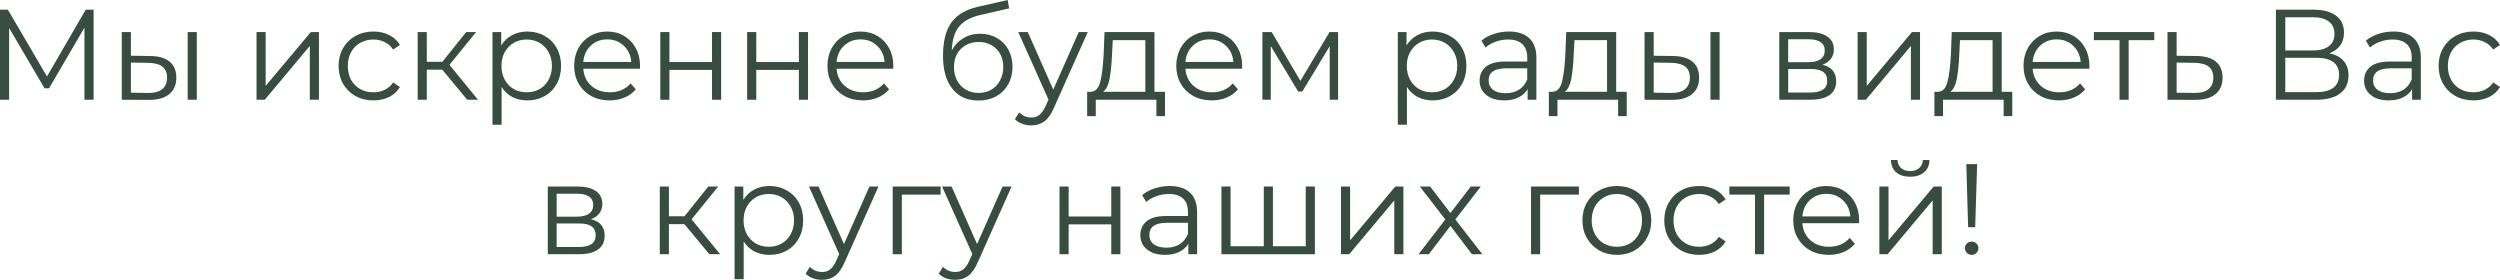 <?xml version="1.0" encoding="UTF-8"?> <svg xmlns="http://www.w3.org/2000/svg" viewBox="0 0 194.217 21.74" fill="none"><path d="M7.27 0.75V7.75H6.56V2.15L3.81 6.86H3.46L0.71 2.18V7.75H0V0.75H0.61L3.65 5.94L6.66 0.75H7.27Z" fill="#384D42"></path><path d="M11.669 4.35C12.329 4.357 12.832 4.503 13.179 4.79C13.526 5.077 13.699 5.49 13.699 6.03C13.699 6.59 13.512 7.02 13.139 7.32C12.766 7.62 12.232 7.767 11.539 7.76L9.459 7.75V2.49H10.169V4.33L11.669 4.35ZM14.579 2.49H15.289V7.75H14.579V2.49ZM11.499 7.22C11.986 7.227 12.352 7.13 12.599 6.93C12.852 6.723 12.979 6.423 12.979 6.03C12.979 5.643 12.856 5.357 12.609 5.17C12.362 4.983 11.992 4.887 11.499 4.88L10.169 4.86V7.2L11.499 7.22Z" fill="#384D42"></path><path d="M19.928 2.49H20.638V6.67L24.148 2.49H24.778V7.75H24.068V3.57L20.568 7.75H19.928V2.49Z" fill="#384D42"></path><path d="M29.013 7.8C28.492 7.8 28.026 7.687 27.613 7.46C27.206 7.233 26.886 6.917 26.652 6.51C26.419 6.097 26.303 5.633 26.303 5.12C26.303 4.607 26.419 4.147 26.652 3.74C26.886 3.333 27.206 3.017 27.613 2.79C28.026 2.563 28.492 2.45 29.013 2.45C29.466 2.45 29.869 2.54 30.222 2.72C30.583 2.893 30.866 3.15 31.072 3.49L30.543 3.85C30.369 3.59 30.149 3.397 29.882 3.27C29.616 3.137 29.326 3.07 29.013 3.07C28.632 3.07 28.289 3.157 27.982 3.33C27.683 3.497 27.446 3.737 27.272 4.05C27.106 4.363 27.022 4.72 27.022 5.12C27.022 5.527 27.106 5.887 27.272 6.2C27.446 6.507 27.683 6.747 27.982 6.92C28.289 7.087 28.632 7.17 29.013 7.17C29.326 7.17 29.616 7.107 29.882 6.98C30.149 6.853 30.369 6.66 30.543 6.4L31.072 6.76C30.866 7.1 30.583 7.36 30.222 7.54C29.862 7.713 29.459 7.8 29.013 7.8Z" fill="#384D42"></path><path d="M34.357 5.41H33.157V7.75H32.447V2.49H33.157V4.8H34.367L36.217 2.49H36.987L34.917 5.04L37.137 7.75H36.297L34.357 5.41Z" fill="#384D42"></path><path d="M40.968 2.45C41.461 2.45 41.908 2.563 42.308 2.79C42.708 3.01 43.021 3.323 43.248 3.73C43.474 4.137 43.588 4.6 43.588 5.12C43.588 5.647 43.474 6.113 43.248 6.52C43.021 6.927 42.708 7.243 42.308 7.47C41.914 7.69 41.468 7.8 40.968 7.8C40.541 7.8 40.154 7.713 39.808 7.54C39.468 7.36 39.188 7.1 38.968 6.76V9.69H38.258V2.49H38.938V3.53C39.151 3.183 39.431 2.917 39.778 2.73C40.131 2.543 40.528 2.45 40.968 2.45ZM40.918 7.17C41.284 7.17 41.618 7.087 41.918 6.92C42.218 6.747 42.451 6.503 42.618 6.19C42.791 5.877 42.878 5.52 42.878 5.12C42.878 4.72 42.791 4.367 42.618 4.06C42.451 3.747 42.218 3.503 41.918 3.33C41.618 3.157 41.284 3.07 40.918 3.07C40.544 3.07 40.208 3.157 39.908 3.33C39.614 3.503 39.381 3.747 39.208 4.06C39.041 4.367 38.958 4.72 38.958 5.12C38.958 5.52 39.041 5.877 39.208 6.19C39.381 6.503 39.614 6.747 39.908 6.92C40.208 7.087 40.544 7.17 40.918 7.17Z" fill="#384D42"></path><path d="M49.713 5.34H45.313C45.353 5.887 45.563 6.33 45.943 6.67C46.323 7.003 46.803 7.17 47.383 7.17C47.71 7.17 48.01 7.113 48.283 7C48.556 6.88 48.793 6.707 48.993 6.48L49.393 6.94C49.16 7.22 48.867 7.433 48.513 7.58C48.167 7.727 47.783 7.8 47.363 7.8C46.823 7.8 46.343 7.687 45.923 7.46C45.51 7.227 45.187 6.907 44.953 6.5C44.72 6.093 44.603 5.633 44.603 5.12C44.603 4.607 44.713 4.147 44.933 3.74C45.16 3.333 45.466 3.017 45.853 2.79C46.247 2.563 46.687 2.45 47.173 2.45C47.66 2.45 48.097 2.563 48.483 2.79C48.87 3.017 49.173 3.333 49.393 3.74C49.613 4.14 49.723 4.6 49.723 5.12L49.713 5.34ZM47.173 3.06C46.667 3.06 46.24 3.223 45.893 3.55C45.553 3.87 45.36 4.29 45.313 4.81H49.043C48.997 4.29 48.8 3.87 48.453 3.55C48.113 3.223 47.687 3.06 47.173 3.06Z" fill="#384D42"></path><path d="M51.295 2.49H52.005V4.82H55.315V2.49H56.025V7.75H55.315V5.43H52.005V7.75H51.295V2.49Z" fill="#384D42"></path><path d="M58.043 2.49H58.753V4.82H62.063V2.49H62.773V7.75H62.063V5.43H58.753V7.75H58.043V2.49Z" fill="#384D42"></path><path d="M69.391 5.34H64.991C65.031 5.887 65.241 6.33 65.621 6.67C66.001 7.003 66.481 7.17 67.061 7.17C67.387 7.17 67.688 7.113 67.961 7C68.234 6.88 68.471 6.707 68.671 6.48L69.071 6.94C68.838 7.22 68.544 7.433 68.191 7.58C67.844 7.727 67.461 7.8 67.041 7.8C66.501 7.8 66.021 7.687 65.601 7.46C65.188 7.227 64.864 6.907 64.631 6.5C64.397 6.093 64.281 5.633 64.281 5.12C64.281 4.607 64.391 4.147 64.611 3.74C64.838 3.333 65.144 3.017 65.531 2.79C65.924 2.563 66.364 2.45 66.851 2.45C67.337 2.45 67.774 2.563 68.161 2.79C68.548 3.017 68.851 3.333 69.071 3.74C69.291 4.14 69.401 4.6 69.401 5.12L69.391 5.34ZM66.851 3.06C66.344 3.06 65.917 3.223 65.571 3.55C65.231 3.87 65.038 4.29 64.991 4.81H68.721C68.674 4.29 68.478 3.87 68.131 3.55C67.791 3.223 67.364 3.06 66.851 3.06Z" fill="#384D42"></path><path d="M76.14 2.62C76.626 2.62 77.06 2.73 77.44 2.95C77.826 3.163 78.126 3.467 78.34 3.86C78.553 4.247 78.66 4.69 78.66 5.19C78.66 5.703 78.546 6.16 78.32 6.56C78.1 6.953 77.79 7.26 77.39 7.48C76.99 7.7 76.53 7.81 76.01 7.81C75.136 7.81 74.46 7.503 73.98 6.89C73.5 6.277 73.26 5.43 73.26 4.35C73.26 3.223 73.473 2.36 73.9 1.76C74.333 1.16 75.006 0.753 75.92 0.54L78.28 0L78.4 0.65L76.18 1.16C75.426 1.327 74.873 1.623 74.52 2.05C74.166 2.47 73.973 3.093 73.94 3.92C74.153 3.513 74.45 3.197 74.83 2.97C75.21 2.737 75.646 2.62 76.14 2.62ZM76.03 7.22C76.396 7.22 76.723 7.137 77.01 6.97C77.303 6.797 77.53 6.557 77.69 6.25C77.856 5.943 77.94 5.597 77.94 5.21C77.94 4.823 77.86 4.483 77.7 4.19C77.54 3.897 77.313 3.67 77.02 3.51C76.733 3.343 76.403 3.26 76.03 3.26C75.656 3.26 75.323 3.343 75.03 3.51C74.743 3.67 74.517 3.897 74.35 4.19C74.19 4.483 74.11 4.823 74.11 5.21C74.11 5.597 74.19 5.943 74.35 6.25C74.517 6.557 74.746 6.797 75.04 6.97C75.333 7.137 75.663 7.22 76.03 7.22Z" fill="#384D42"></path><path d="M84.505 2.49L81.875 8.38C81.662 8.873 81.415 9.223 81.135 9.43C80.855 9.637 80.518 9.74 80.125 9.74C79.872 9.74 79.635 9.7 79.415 9.62C79.195 9.54 79.005 9.42 78.845 9.26L79.175 8.73C79.442 8.997 79.762 9.13 80.135 9.13C80.375 9.13 80.578 9.063 80.745 8.93C80.918 8.797 81.078 8.57 81.225 8.25L81.455 7.74L79.105 2.49H79.845L81.825 6.96L83.805 2.49H84.505Z" fill="#384D42"></path><path d="M90.507 7.13V9.02H89.837V7.75H85.127V9.02H84.457V7.13H84.757C85.11 7.11 85.35 6.85 85.477 6.35C85.604 5.85 85.69 5.15 85.737 4.25L85.807 2.49H89.687V7.13H90.507ZM86.387 4.29C86.353 5.037 86.29 5.653 86.197 6.14C86.104 6.62 85.937 6.95 85.697 7.13H88.977V3.12H86.447L86.387 4.29Z" fill="#384D42"></path><path d="M96.491 5.34H92.091C92.13 5.887 92.34 6.33 92.721 6.67C93.101 7.003 93.581 7.17 94.161 7.17C94.487 7.17 94.787 7.113 95.06 7C95.334 6.88 95.571 6.707 95.771 6.48L96.171 6.94C95.937 7.22 95.644 7.433 95.29 7.58C94.944 7.727 94.561 7.8 94.141 7.8C93.6 7.8 93.121 7.687 92.701 7.46C92.287 7.227 91.964 6.907 91.731 6.5C91.497 6.093 91.381 5.633 91.381 5.12C91.381 4.607 91.491 4.147 91.711 3.74C91.937 3.333 92.244 3.017 92.631 2.79C93.024 2.563 93.464 2.45 93.95 2.45C94.437 2.45 94.874 2.563 95.26 2.79C95.647 3.017 95.951 3.333 96.171 3.74C96.391 4.14 96.501 4.6 96.501 5.12L96.491 5.34ZM93.95 3.06C93.444 3.06 93.017 3.223 92.671 3.55C92.33 3.87 92.137 4.29 92.091 4.81H95.821C95.774 4.29 95.577 3.87 95.23 3.55C94.891 3.223 94.464 3.06 93.95 3.06Z" fill="#384D42"></path><path d="M103.952 2.49V7.75H103.302V3.59L101.172 7.11H100.852L98.722 3.58V7.75H98.072V2.49H98.792L101.022 6.28L103.292 2.49H103.952Z" fill="#384D42"></path><path d="M111.3 2.45C111.793 2.45 112.24 2.563 112.64 2.79C113.04 3.01 113.353 3.323 113.58 3.73C113.807 4.137 113.92 4.6 113.92 5.12C113.92 5.647 113.807 6.113 113.58 6.52C113.353 6.927 113.04 7.243 112.64 7.47C112.246 7.69 111.8 7.8 111.3 7.8C110.873 7.8 110.486 7.713 110.14 7.54C109.8 7.36 109.52 7.1 109.3 6.76V9.69H108.59V2.49H109.27V3.53C109.483 3.183 109.763 2.917 110.11 2.73C110.463 2.543 110.86 2.45 111.3 2.45ZM111.25 7.17C111.616 7.17 111.95 7.087 112.25 6.92C112.55 6.747 112.783 6.503 112.95 6.19C113.123 5.877 113.21 5.52 113.21 5.12C113.21 4.72 113.123 4.367 112.95 4.06C112.783 3.747 112.55 3.503 112.25 3.33C111.95 3.157 111.616 3.07 111.25 3.07C110.877 3.07 110.54 3.157 110.24 3.33C109.946 3.503 109.713 3.747 109.54 4.06C109.373 4.367 109.29 4.72 109.29 5.12C109.29 5.52 109.373 5.877 109.54 6.19C109.713 6.503 109.946 6.747 110.24 6.92C110.54 7.087 110.877 7.17 111.25 7.17Z" fill="#384D42"></path><path d="M117.226 2.45C117.913 2.45 118.439 2.623 118.806 2.97C119.173 3.31 119.356 3.817 119.356 4.49V7.75H118.676V6.93C118.516 7.203 118.279 7.417 117.966 7.57C117.659 7.723 117.293 7.8 116.866 7.8C116.279 7.8 115.813 7.66 115.466 7.38C115.119 7.1 114.946 6.73 114.946 6.27C114.946 5.823 115.106 5.463 115.426 5.19C115.753 4.917 116.269 4.78 116.976 4.78H118.646V4.46C118.646 4.007 118.519 3.663 118.266 3.43C118.013 3.19 117.643 3.07 117.156 3.07C116.823 3.07 116.503 3.127 116.196 3.24C115.889 3.347 115.626 3.497 115.406 3.69L115.086 3.16C115.353 2.933 115.673 2.76 116.046 2.64C116.419 2.513 116.813 2.45 117.226 2.45ZM116.976 7.24C117.376 7.24 117.719 7.15 118.006 6.97C118.293 6.783 118.506 6.517 118.646 6.17V5.31H116.996C116.096 5.31 115.646 5.623 115.646 6.25C115.646 6.557 115.763 6.8 115.996 6.98C116.229 7.153 116.556 7.24 116.976 7.24Z" fill="#384D42"></path><path d="M126.376 7.13V9.02H125.706V7.75H120.996V9.02H120.326V7.13H120.626C120.979 7.11 121.219 6.85 121.346 6.35C121.473 5.85 121.559 5.15 121.606 4.25L121.676 2.49H125.556V7.13H126.376ZM122.256 4.29C122.223 5.037 122.159 5.653 122.066 6.14C121.973 6.62 121.806 6.95 121.566 7.13H124.846V3.12H122.316L122.256 4.29Z" fill="#384D42"></path><path d="M129.97 4.35C130.63 4.357 131.133 4.503 131.48 4.79C131.826 5.077 132 5.49 132 6.03C132 6.59 131.813 7.02 131.44 7.32C131.066 7.62 130.533 7.767 129.84 7.76L127.76 7.75V2.49H128.47V4.33L129.97 4.35ZM132.88 2.49H133.59V7.75H132.88V2.49ZM129.8 7.22C130.286 7.227 130.653 7.13 130.9 6.93C131.153 6.723 131.28 6.423 131.28 6.03C131.28 5.643 131.156 5.357 130.91 5.17C130.663 4.983 130.293 4.887 129.8 4.88L128.47 4.86V7.2L129.8 7.22Z" fill="#384D42"></path><path d="M141.579 5.03C142.292 5.197 142.648 5.627 142.648 6.32C142.648 6.78 142.478 7.133 142.138 7.38C141.799 7.627 141.292 7.75 140.618 7.75H138.228V2.49H140.548C141.148 2.49 141.619 2.607 141.958 2.84C142.298 3.073 142.468 3.407 142.468 3.84C142.468 4.127 142.388 4.373 142.228 4.58C142.075 4.78 141.858 4.93 141.579 5.03ZM138.919 4.83H140.498C140.905 4.83 141.215 4.753 141.428 4.6C141.649 4.447 141.759 4.223 141.759 3.93C141.759 3.637 141.649 3.417 141.428 3.27C141.215 3.123 140.905 3.05 140.498 3.05H138.919V4.83ZM140.588 7.19C141.042 7.19 141.382 7.117 141.609 6.97C141.835 6.823 141.948 6.593 141.948 6.28C141.948 5.967 141.845 5.737 141.639 5.59C141.432 5.437 141.105 5.36 140.658 5.36H138.919V7.19H140.588Z" fill="#384D42"></path><path d="M144.312 2.49H145.022V6.67L148.532 2.49H149.162V7.75H148.452V3.57L144.952 7.75H144.312V2.49Z" fill="#384D42"></path><path d="M156.327 7.13V9.02H155.657V7.75H150.947V9.02H150.277V7.13H150.577C150.93 7.11 151.17 6.85 151.297 6.35C151.424 5.85 151.511 5.15 151.557 4.25L151.627 2.49H155.507V7.13H156.327ZM152.207 4.29C152.174 5.037 152.11 5.653 152.017 6.14C151.924 6.62 151.757 6.95 151.517 7.13H154.797V3.12H152.267L152.207 4.29Z" fill="#384D42"></path><path d="M162.311 5.34H157.911C157.951 5.887 158.161 6.33 158.541 6.67C158.921 7.003 159.401 7.17 159.981 7.17C160.308 7.17 160.608 7.113 160.881 7C161.154 6.88 161.391 6.707 161.591 6.48L161.991 6.94C161.758 7.22 161.464 7.433 161.111 7.58C160.764 7.727 160.381 7.8 159.961 7.8C159.421 7.8 158.941 7.687 158.521 7.46C158.107 7.227 157.784 6.907 157.551 6.5C157.318 6.093 157.201 5.633 157.201 5.12C157.201 4.607 157.311 4.147 157.531 3.74C157.758 3.333 158.064 3.017 158.451 2.79C158.844 2.563 159.284 2.45 159.771 2.45C160.258 2.45 160.694 2.563 161.081 2.79C161.468 3.017 161.771 3.333 161.991 3.74C162.211 4.14 162.321 4.6 162.321 5.12L162.311 5.34ZM159.771 3.06C159.264 3.06 158.838 3.223 158.491 3.55C158.151 3.87 157.957 4.29 157.911 4.81H161.641C161.594 4.29 161.397 3.87 161.051 3.55C160.711 3.223 160.284 3.06 159.771 3.06Z" fill="#384D42"></path><path d="M167.358 3.12H165.368V7.75H164.658V3.12H162.668V2.49H167.358V3.12Z" fill="#384D42"></path><path d="M170.645 4.35C171.305 4.357 171.805 4.503 172.145 4.79C172.491 5.077 172.665 5.49 172.665 6.03C172.665 6.59 172.478 7.02 172.105 7.32C171.738 7.62 171.205 7.767 170.505 7.76L168.385 7.75V2.49H169.095V4.33L170.645 4.35ZM170.465 7.22C170.951 7.227 171.318 7.13 171.565 6.93C171.818 6.723 171.945 6.423 171.945 6.03C171.945 5.643 171.821 5.357 171.575 5.17C171.328 4.983 170.958 4.887 170.465 4.88L169.095 4.86V7.2L170.465 7.22Z" fill="#384D42"></path><path d="M180.957 4.14C181.443 4.24 181.813 4.437 182.067 4.73C182.32 5.017 182.447 5.393 182.447 5.86C182.447 6.467 182.23 6.933 181.797 7.26C181.37 7.587 180.74 7.75 179.907 7.75H176.807V0.75H179.717C180.463 0.75 181.047 0.903 181.467 1.21C181.887 1.517 182.097 1.96 182.097 2.54C182.097 2.933 181.997 3.267 181.797 3.54C181.597 3.807 181.317 4.007 180.957 4.14ZM177.537 3.92H179.677C180.217 3.92 180.63 3.81 180.917 3.59C181.21 3.37 181.357 3.05 181.357 2.63C181.357 2.21 181.21 1.89 180.917 1.67C180.63 1.45 180.217 1.34 179.677 1.34H177.537V3.92ZM179.907 7.16C181.113 7.16 181.717 6.71 181.717 5.81C181.717 4.93 181.113 4.49 179.907 4.49H177.537V7.16H179.907Z" fill="#384D42"></path><path d="M185.937 2.45C186.624 2.45 187.15 2.623 187.517 2.97C187.884 3.31 188.067 3.817 188.067 4.49V7.75H187.387V6.93C187.227 7.203 186.99 7.417 186.677 7.57C186.37 7.723 186.003 7.8 185.577 7.8C184.99 7.8 184.523 7.66 184.177 7.38C183.83 7.1 183.657 6.73 183.657 6.27C183.657 5.823 183.817 5.463 184.137 5.19C184.463 4.917 184.98 4.78 185.687 4.78H187.357V4.46C187.357 4.007 187.23 3.663 186.977 3.43C186.724 3.19 186.354 3.07 185.867 3.07C185.534 3.07 185.214 3.127 184.907 3.24C184.6 3.347 184.337 3.497 184.117 3.69L183.797 3.16C184.064 2.933 184.383 2.76 184.757 2.64C185.13 2.513 185.524 2.45 185.937 2.45ZM185.687 7.24C186.087 7.24 186.43 7.15 186.717 6.97C187.004 6.783 187.217 6.517 187.357 6.17V5.31H185.707C184.807 5.31 184.357 5.623 184.357 6.25C184.357 6.557 184.473 6.8 184.707 6.98C184.94 7.153 185.267 7.24 185.687 7.24Z" fill="#384D42"></path><path d="M192.157 7.8C191.637 7.8 191.17 7.687 190.757 7.46C190.35 7.233 190.03 6.917 189.797 6.51C189.564 6.097 189.447 5.633 189.447 5.12C189.447 4.607 189.564 4.147 189.797 3.74C190.03 3.333 190.35 3.017 190.757 2.79C191.17 2.563 191.637 2.45 192.157 2.45C192.61 2.45 193.014 2.54 193.367 2.72C193.727 2.893 194.01 3.15 194.217 3.49L193.687 3.85C193.514 3.59 193.294 3.397 193.027 3.27C192.76 3.137 192.47 3.07 192.157 3.07C191.777 3.07 191.434 3.157 191.127 3.33C190.827 3.497 190.59 3.737 190.417 4.05C190.25 4.363 190.167 4.72 190.167 5.12C190.167 5.527 190.25 5.887 190.417 6.2C190.59 6.507 190.827 6.747 191.127 6.92C191.434 7.087 191.777 7.17 192.157 7.17C192.47 7.17 192.76 7.107 193.027 6.98C193.294 6.853 193.514 6.66 193.687 6.4L194.217 6.76C194.01 7.1 193.727 7.36 193.367 7.54C193.007 7.713 192.604 7.8 192.157 7.8Z" fill="#384D42"></path><path d="M45.905 17.03C46.618 17.197 46.975 17.627 46.975 18.32C46.975 18.78 46.804 19.133 46.465 19.38C46.125 19.627 45.618 19.75 44.945 19.75H42.555V14.49H44.875C45.475 14.49 45.945 14.607 46.285 14.84C46.625 15.073 46.795 15.407 46.795 15.84C46.795 16.127 46.715 16.373 46.555 16.58C46.401 16.78 46.185 16.93 45.905 17.03ZM43.245 16.83H44.825C45.231 16.83 45.541 16.753 45.755 16.6C45.975 16.447 46.085 16.223 46.085 15.93C46.085 15.637 45.975 15.417 45.755 15.27C45.541 15.123 45.231 15.05 44.825 15.05H43.245V16.83ZM44.915 19.19C45.368 19.19 45.708 19.117 45.935 18.97C46.161 18.823 46.275 18.593 46.275 18.28C46.275 17.967 46.171 17.737 45.965 17.59C45.758 17.437 45.431 17.36 44.985 17.36H43.245V19.19H44.915Z" fill="#384D42"></path><path d="M53.166 17.41H51.966V19.75H51.256V14.49H51.966V16.8H53.176L55.026 14.49H55.796L53.726 17.04L55.946 19.75H55.106L53.166 17.41Z" fill="#384D42"></path><path d="M59.776 14.45C60.27 14.45 60.716 14.563 61.116 14.79C61.516 15.01 61.83 15.323 62.056 15.73C62.283 16.137 62.396 16.6 62.396 17.12C62.396 17.647 62.283 18.113 62.056 18.52C61.83 18.927 61.516 19.243 61.116 19.47C60.723 19.69 60.276 19.8 59.776 19.8C59.35 19.8 58.963 19.713 58.616 19.54C58.276 19.36 57.996 19.1 57.776 18.76V21.69H57.066V14.49H57.746V15.53C57.96 15.183 58.24 14.917 58.586 14.73C58.94 14.543 59.336 14.45 59.776 14.45ZM59.726 19.17C60.093 19.17 60.426 19.087 60.726 18.92C61.026 18.747 61.26 18.503 61.426 18.19C61.6 17.877 61.686 17.52 61.686 17.12C61.686 16.72 61.6 16.367 61.426 16.06C61.26 15.747 61.026 15.503 60.726 15.33C60.426 15.157 60.093 15.07 59.726 15.07C59.353 15.07 59.016 15.157 58.716 15.33C58.423 15.503 58.19 15.747 58.016 16.06C57.85 16.367 57.766 16.72 57.766 17.12C57.766 17.52 57.85 17.877 58.016 18.19C58.19 18.503 58.423 18.747 58.716 18.92C59.016 19.087 59.353 19.17 59.726 19.17Z" fill="#384D42"></path><path d="M68.245 14.49L65.615 20.38C65.402 20.873 65.155 21.223 64.875 21.43C64.595 21.637 64.259 21.74 63.865 21.74C63.612 21.74 63.375 21.7 63.155 21.62C62.935 21.54 62.745 21.42 62.585 21.26L62.915 20.73C63.182 20.997 63.502 21.13 63.875 21.13C64.115 21.13 64.319 21.063 64.485 20.93C64.659 20.797 64.819 20.57 64.965 20.25L65.195 19.74L62.845 14.49H63.585L65.565 18.96L67.545 14.49H68.245Z" fill="#384D42"></path><path d="M73.072 15.12H70.062V19.75H69.351V14.49H73.072V15.12Z" fill="#384D42"></path><path d="M78.587 14.49L75.957 20.38C75.744 20.873 75.497 21.223 75.217 21.43C74.937 21.637 74.6 21.74 74.207 21.74C73.954 21.74 73.717 21.7 73.497 21.62C73.277 21.54 73.087 21.42 72.927 21.26L73.257 20.73C73.524 20.997 73.844 21.13 74.217 21.13C74.457 21.13 74.66 21.063 74.827 20.93C75 20.797 75.16 20.57 75.307 20.25L75.537 19.74L73.187 14.49H73.927L75.907 18.96L77.887 14.49H78.587Z" fill="#384D42"></path><path d="M82.31 14.49H83.021V16.82H86.33V14.49H87.04V19.75H86.33V17.43H83.021V19.75H82.31V14.49Z" fill="#384D42"></path><path d="M90.868 14.45C91.555 14.45 92.082 14.623 92.448 14.97C92.815 15.31 92.999 15.817 92.999 16.49V19.75H92.318V18.93C92.158 19.203 91.922 19.417 91.609 19.57C91.302 19.723 90.935 19.8 90.509 19.8C89.922 19.8 89.455 19.66 89.109 19.38C88.762 19.1 88.589 18.73 88.589 18.27C88.589 17.823 88.749 17.463 89.069 17.19C89.395 16.917 89.912 16.78 90.619 16.78H92.288V16.46C92.288 16.007 92.162 15.663 91.909 15.43C91.655 15.19 91.285 15.07 90.798 15.07C90.465 15.07 90.145 15.127 89.838 15.24C89.532 15.347 89.268 15.497 89.049 15.69L88.729 15.16C88.995 14.933 89.315 14.76 89.688 14.64C90.062 14.513 90.455 14.45 90.868 14.45ZM90.619 19.24C91.018 19.24 91.362 19.15 91.649 18.97C91.935 18.783 92.148 18.517 92.288 18.17V17.31H90.639C89.738 17.31 89.288 17.623 89.288 18.25C89.288 18.557 89.405 18.8 89.638 18.98C89.872 19.153 90.199 19.24 90.619 19.24Z" fill="#384D42"></path><path d="M102.149 14.49V19.75H94.889V14.49H95.599V19.13H98.179V14.49H98.889V19.13H101.439V14.49H102.149Z" fill="#384D42"></path><path d="M104.176 14.49H104.886V18.67L108.396 14.49H109.026V19.75H108.316V15.57L104.816 19.75H104.176V14.49Z" fill="#384D42"></path><path d="M114.35 19.75L112.68 17.55L111.001 19.75H110.2L112.281 17.05L110.3 14.49H111.101L112.68 16.55L114.26 14.49H115.041L113.06 17.05L115.161 19.75H114.35Z" fill="#384D42"></path><path d="M122.661 15.12H119.651V19.75H118.941V14.49H122.661V15.12Z" fill="#384D42"></path><path d="M125.613 19.8C125.107 19.8 124.65 19.687 124.243 19.46C123.837 19.227 123.517 18.907 123.283 18.5C123.05 18.093 122.933 17.633 122.933 17.12C122.933 16.607 123.05 16.147 123.283 15.74C123.517 15.333 123.837 15.017 124.243 14.79C124.65 14.563 125.107 14.45 125.613 14.45C126.12 14.45 126.577 14.563 126.983 14.79C127.39 15.017 127.707 15.333 127.933 15.74C128.167 16.147 128.283 16.607 128.283 17.12C128.283 17.633 128.167 18.093 127.933 18.5C127.707 18.907 127.39 19.227 126.983 19.46C126.577 19.687 126.12 19.8 125.613 19.8ZM125.613 19.17C125.987 19.17 126.32 19.087 126.613 18.92C126.913 18.747 127.147 18.503 127.313 18.19C127.48 17.877 127.563 17.52 127.563 17.12C127.563 16.72 127.48 16.363 127.313 16.05C127.147 15.737 126.913 15.497 126.613 15.33C126.32 15.157 125.987 15.07 125.613 15.07C125.24 15.07 124.903 15.157 124.603 15.33C124.31 15.497 124.077 15.737 123.903 16.05C123.737 16.363 123.653 16.72 123.653 17.12C123.653 17.52 123.737 17.877 123.903 18.19C124.077 18.503 124.31 18.747 124.603 18.92C124.903 19.087 125.24 19.17 125.613 19.17Z" fill="#384D42"></path><path d="M132.001 19.8C131.481 19.8 131.014 19.687 130.601 19.46C130.194 19.233 129.874 18.917 129.641 18.51C129.407 18.097 129.291 17.633 129.291 17.12C129.291 16.607 129.407 16.147 129.641 15.74C129.874 15.333 130.194 15.017 130.601 14.79C131.014 14.563 131.481 14.45 132.001 14.45C132.454 14.45 132.857 14.54 133.211 14.72C133.571 14.893 133.854 15.15 134.061 15.49L133.531 15.85C133.357 15.59 133.137 15.397 132.871 15.27C132.604 15.137 132.314 15.07 132.001 15.07C131.621 15.07 131.277 15.157 130.971 15.33C130.671 15.497 130.434 15.737 130.261 16.05C130.094 16.363 130.011 16.72 130.011 17.12C130.011 17.527 130.094 17.887 130.261 18.2C130.434 18.507 130.671 18.747 130.971 18.92C131.277 19.087 131.621 19.17 132.001 19.17C132.314 19.17 132.604 19.107 132.871 18.98C133.137 18.853 133.357 18.66 133.531 18.4L134.061 18.76C133.854 19.1 133.571 19.36 133.211 19.54C132.851 19.713 132.447 19.8 132.001 19.8Z" fill="#384D42"></path><path d="M139.038 15.12H137.048V19.75H136.338V15.12H134.348V14.49H139.038V15.12Z" fill="#384D42"></path><path d="M144.42 17.34H140.02C140.06 17.887 140.27 18.33 140.65 18.67C141.03 19.003 141.51 19.17 142.09 19.17C142.417 19.17 142.717 19.113 142.99 19C143.264 18.88 143.5 18.707 143.7 18.48L144.1 18.94C143.867 19.22 143.573 19.433 143.22 19.58C142.874 19.727 142.49 19.8 142.07 19.8C141.53 19.8 141.05 19.687 140.63 19.46C140.217 19.227 139.894 18.907 139.66 18.5C139.427 18.093 139.31 17.633 139.31 17.12C139.31 16.607 139.42 16.147 139.64 15.74C139.867 15.333 140.174 15.017 140.56 14.79C140.954 14.563 141.394 14.45 141.88 14.45C142.367 14.45 142.804 14.563 143.19 14.79C143.577 15.017 143.88 15.333 144.1 15.74C144.32 16.14 144.43 16.6 144.43 17.12L144.42 17.34ZM141.88 15.06C141.374 15.06 140.947 15.223 140.6 15.55C140.26 15.87 140.067 16.29 140.02 16.81H143.75C143.704 16.29 143.507 15.87 143.16 15.55C142.82 15.223 142.394 15.06 141.88 15.06Z" fill="#384D42"></path><path d="M146.002 14.49H146.712V18.67L150.222 14.49H150.852V19.75H150.142V15.57L146.642 19.75H146.002V14.49ZM148.392 13.73C147.938 13.73 147.579 13.617 147.312 13.39C147.045 13.163 146.909 12.843 146.902 12.43H147.412C147.419 12.69 147.512 12.9 147.692 13.06C147.872 13.213 148.105 13.29 148.392 13.29C148.679 13.29 148.912 13.213 149.092 13.06C149.278 12.9 149.375 12.69 149.382 12.43H149.892C149.885 12.843 149.745 13.163 149.472 13.39C149.205 13.617 148.845 13.73 148.392 13.73Z" fill="#384D42"></path><path d="M152.757 12.75H153.597L153.447 17.65H152.897L152.757 12.75ZM153.177 19.8C153.03 19.8 152.903 19.75 152.797 19.65C152.697 19.543 152.647 19.42 152.647 19.28C152.647 19.133 152.697 19.013 152.797 18.92C152.897 18.82 153.023 18.77 153.177 18.77C153.323 18.77 153.447 18.82 153.547 18.92C153.647 19.013 153.697 19.133 153.697 19.28C153.697 19.42 153.647 19.543 153.547 19.65C153.447 19.75 153.323 19.8 153.177 19.8Z" fill="#384D42"></path></svg> 